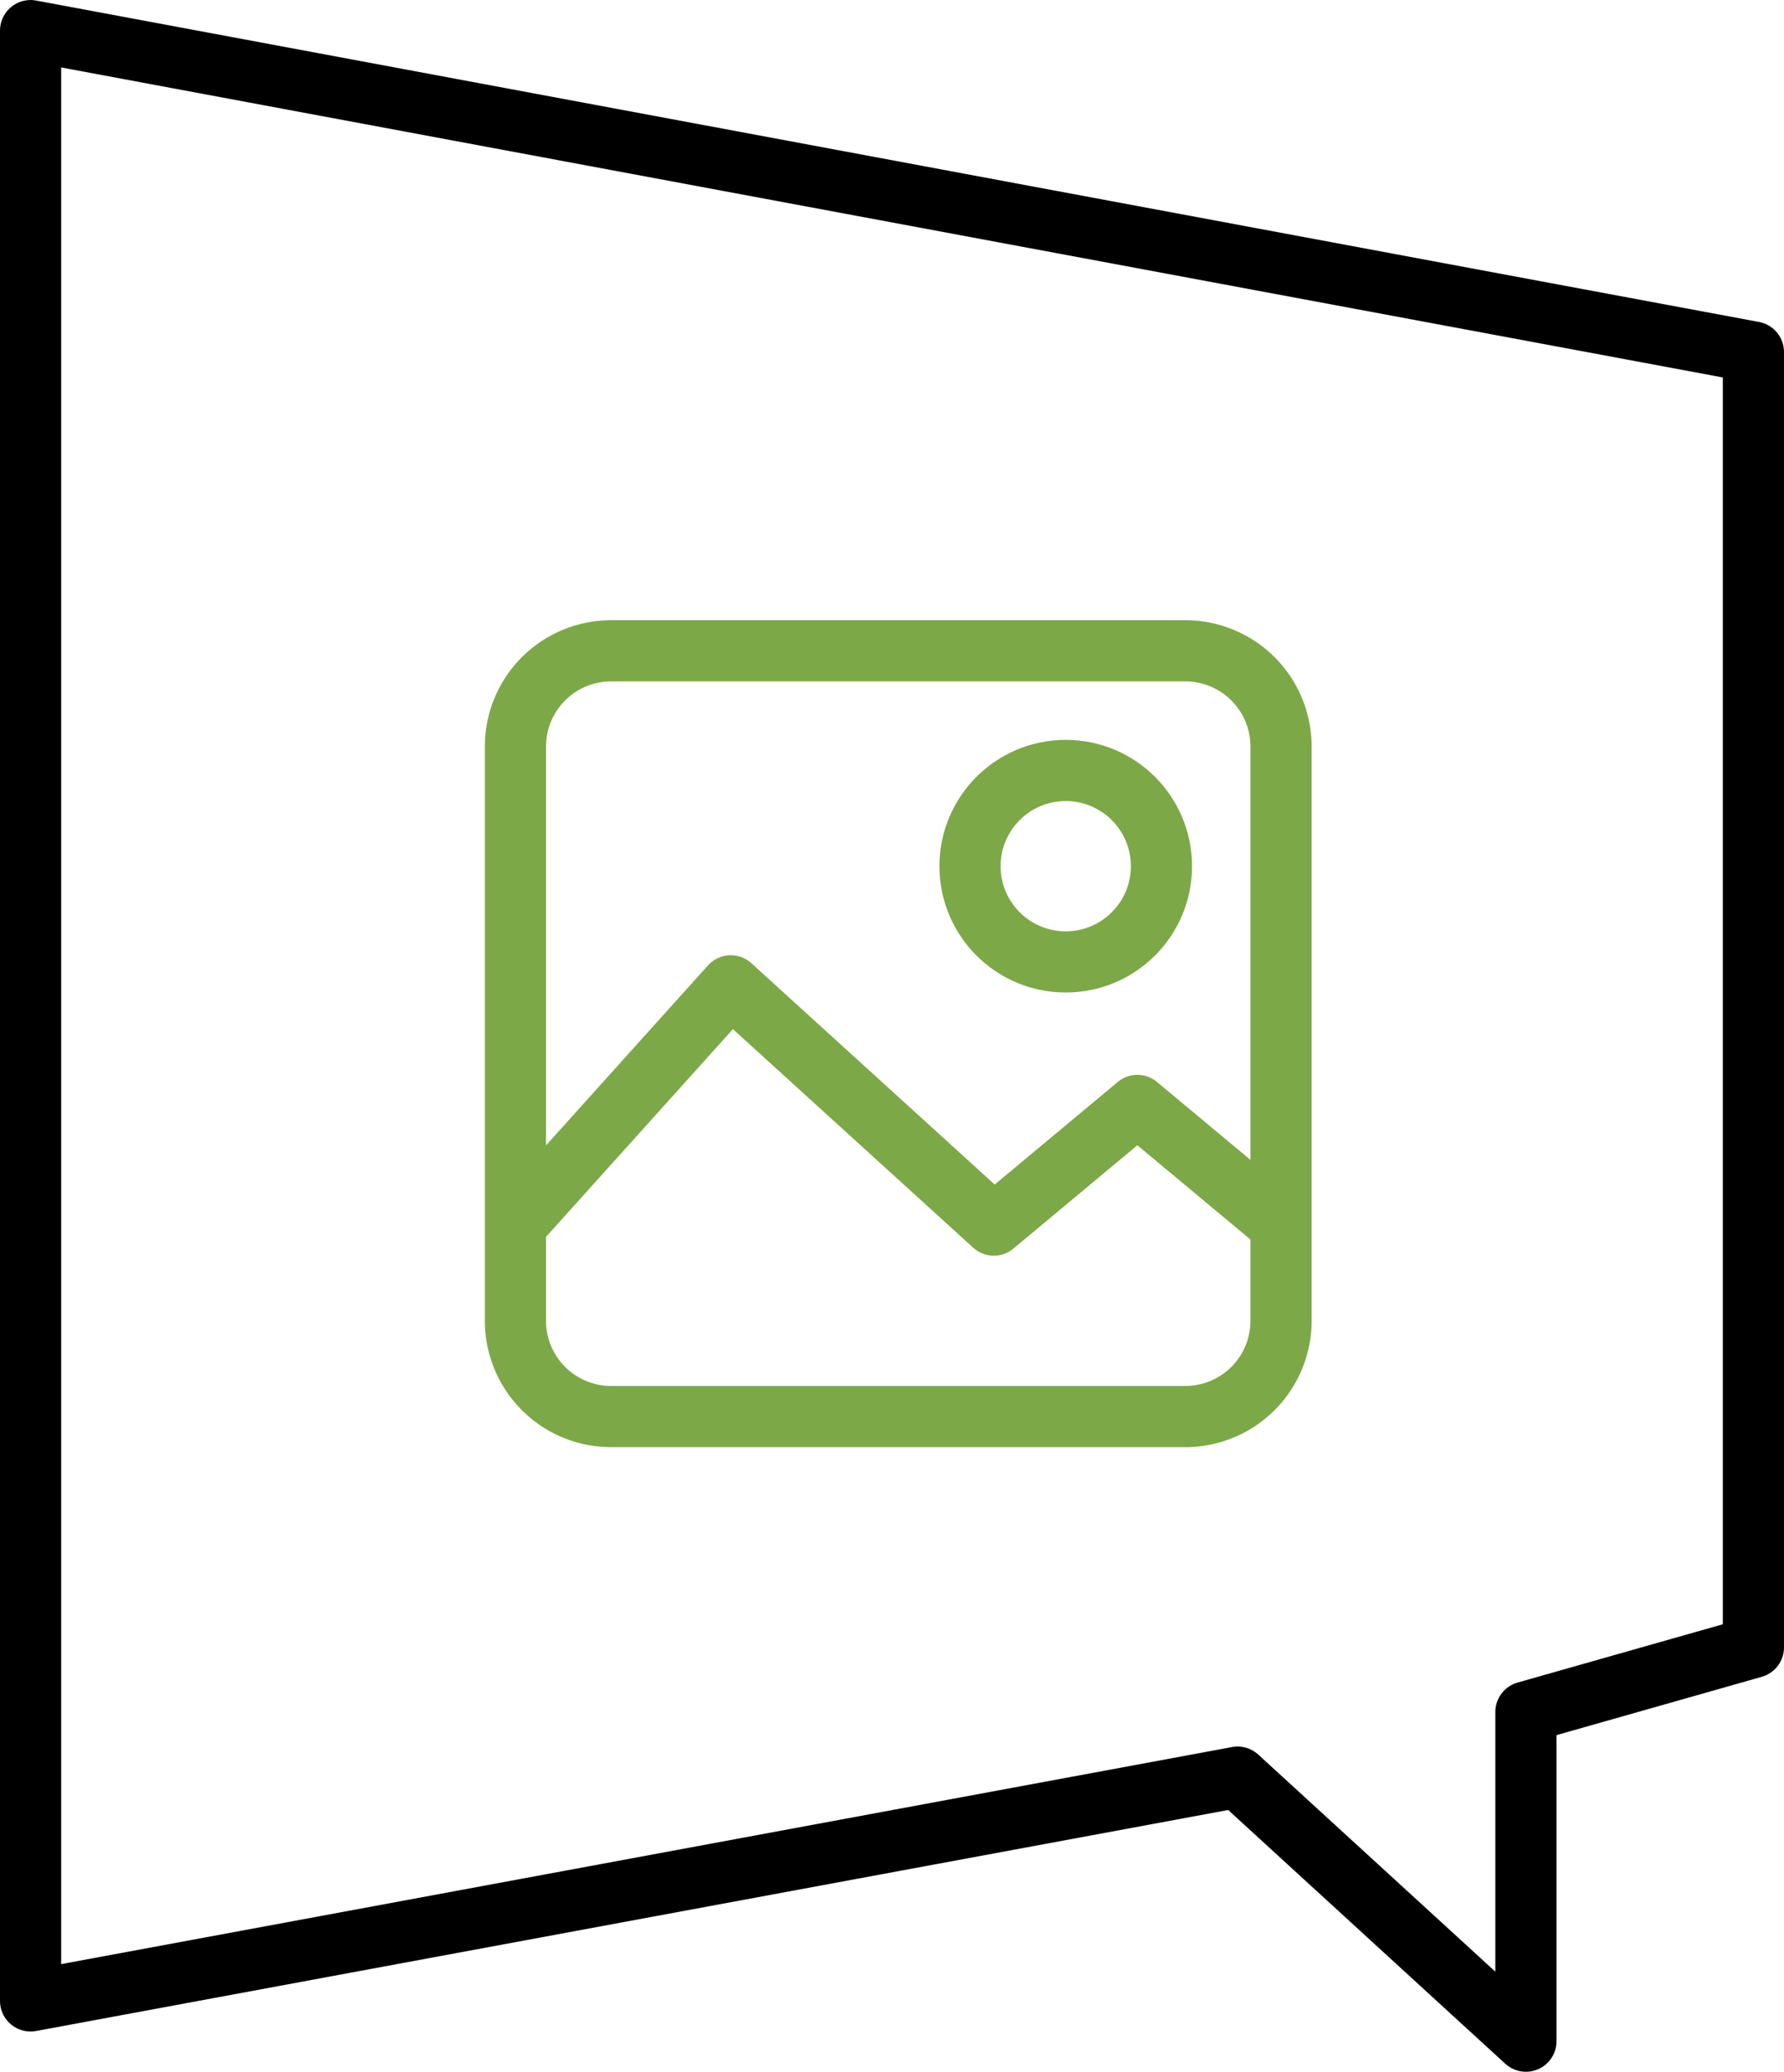 <svg xmlns="http://www.w3.org/2000/svg" width="58.323" height="67.716" viewBox="0 0 58.323 67.716">
  <g id="Group_3483" data-name="Group 3483" transform="translate(-231.731 -982.284)">
    <path id="Path_9660" data-name="Path 9660" d="M-3504.269,1141.243v64.4l39.46-7.314,9.426,8.63V1196.2l7.437-2.112v-42.339Z" transform="translate(3737 -157.958)" fill="none" stroke="#000" stroke-linejoin="round" stroke-miterlimit="10" stroke-width="2"/>
    <g id="Group_3344" data-name="Group 3344" transform="translate(248.582 1003.556)">
      <path id="Path_2" data-name="Path 2" d="M92.991,2a3.129,3.129,0,0,1,3.129,3.129V23.9a3.129,3.129,0,0,1-3.129,3.129H74.22A3.129,3.129,0,0,1,71.091,23.9V5.129A3.129,3.129,0,0,1,74.22,2Z" transform="translate(-71.091 -2)" fill="none" stroke="#7da848" stroke-linejoin="round" stroke-miterlimit="10" stroke-width="2"/>
      <path id="Path_3" data-name="Path 3" d="M71.091,23.821,78.13,16l8.6,7.821,4.693-3.911,4.693,3.911" transform="translate(-71.091 -5.05)" fill="none" stroke="#7da848" stroke-linejoin="round" stroke-miterlimit="10" stroke-width="2"/>
      <ellipse id="Ellipse_2" data-name="Ellipse 2" cx="3.129" cy="3.129" rx="3.129" ry="3.129" transform="translate(14.861 3.911)" fill="none" stroke="#7da848" stroke-linejoin="round" stroke-miterlimit="10" stroke-width="2"/>
    </g>
  </g>
</svg>
